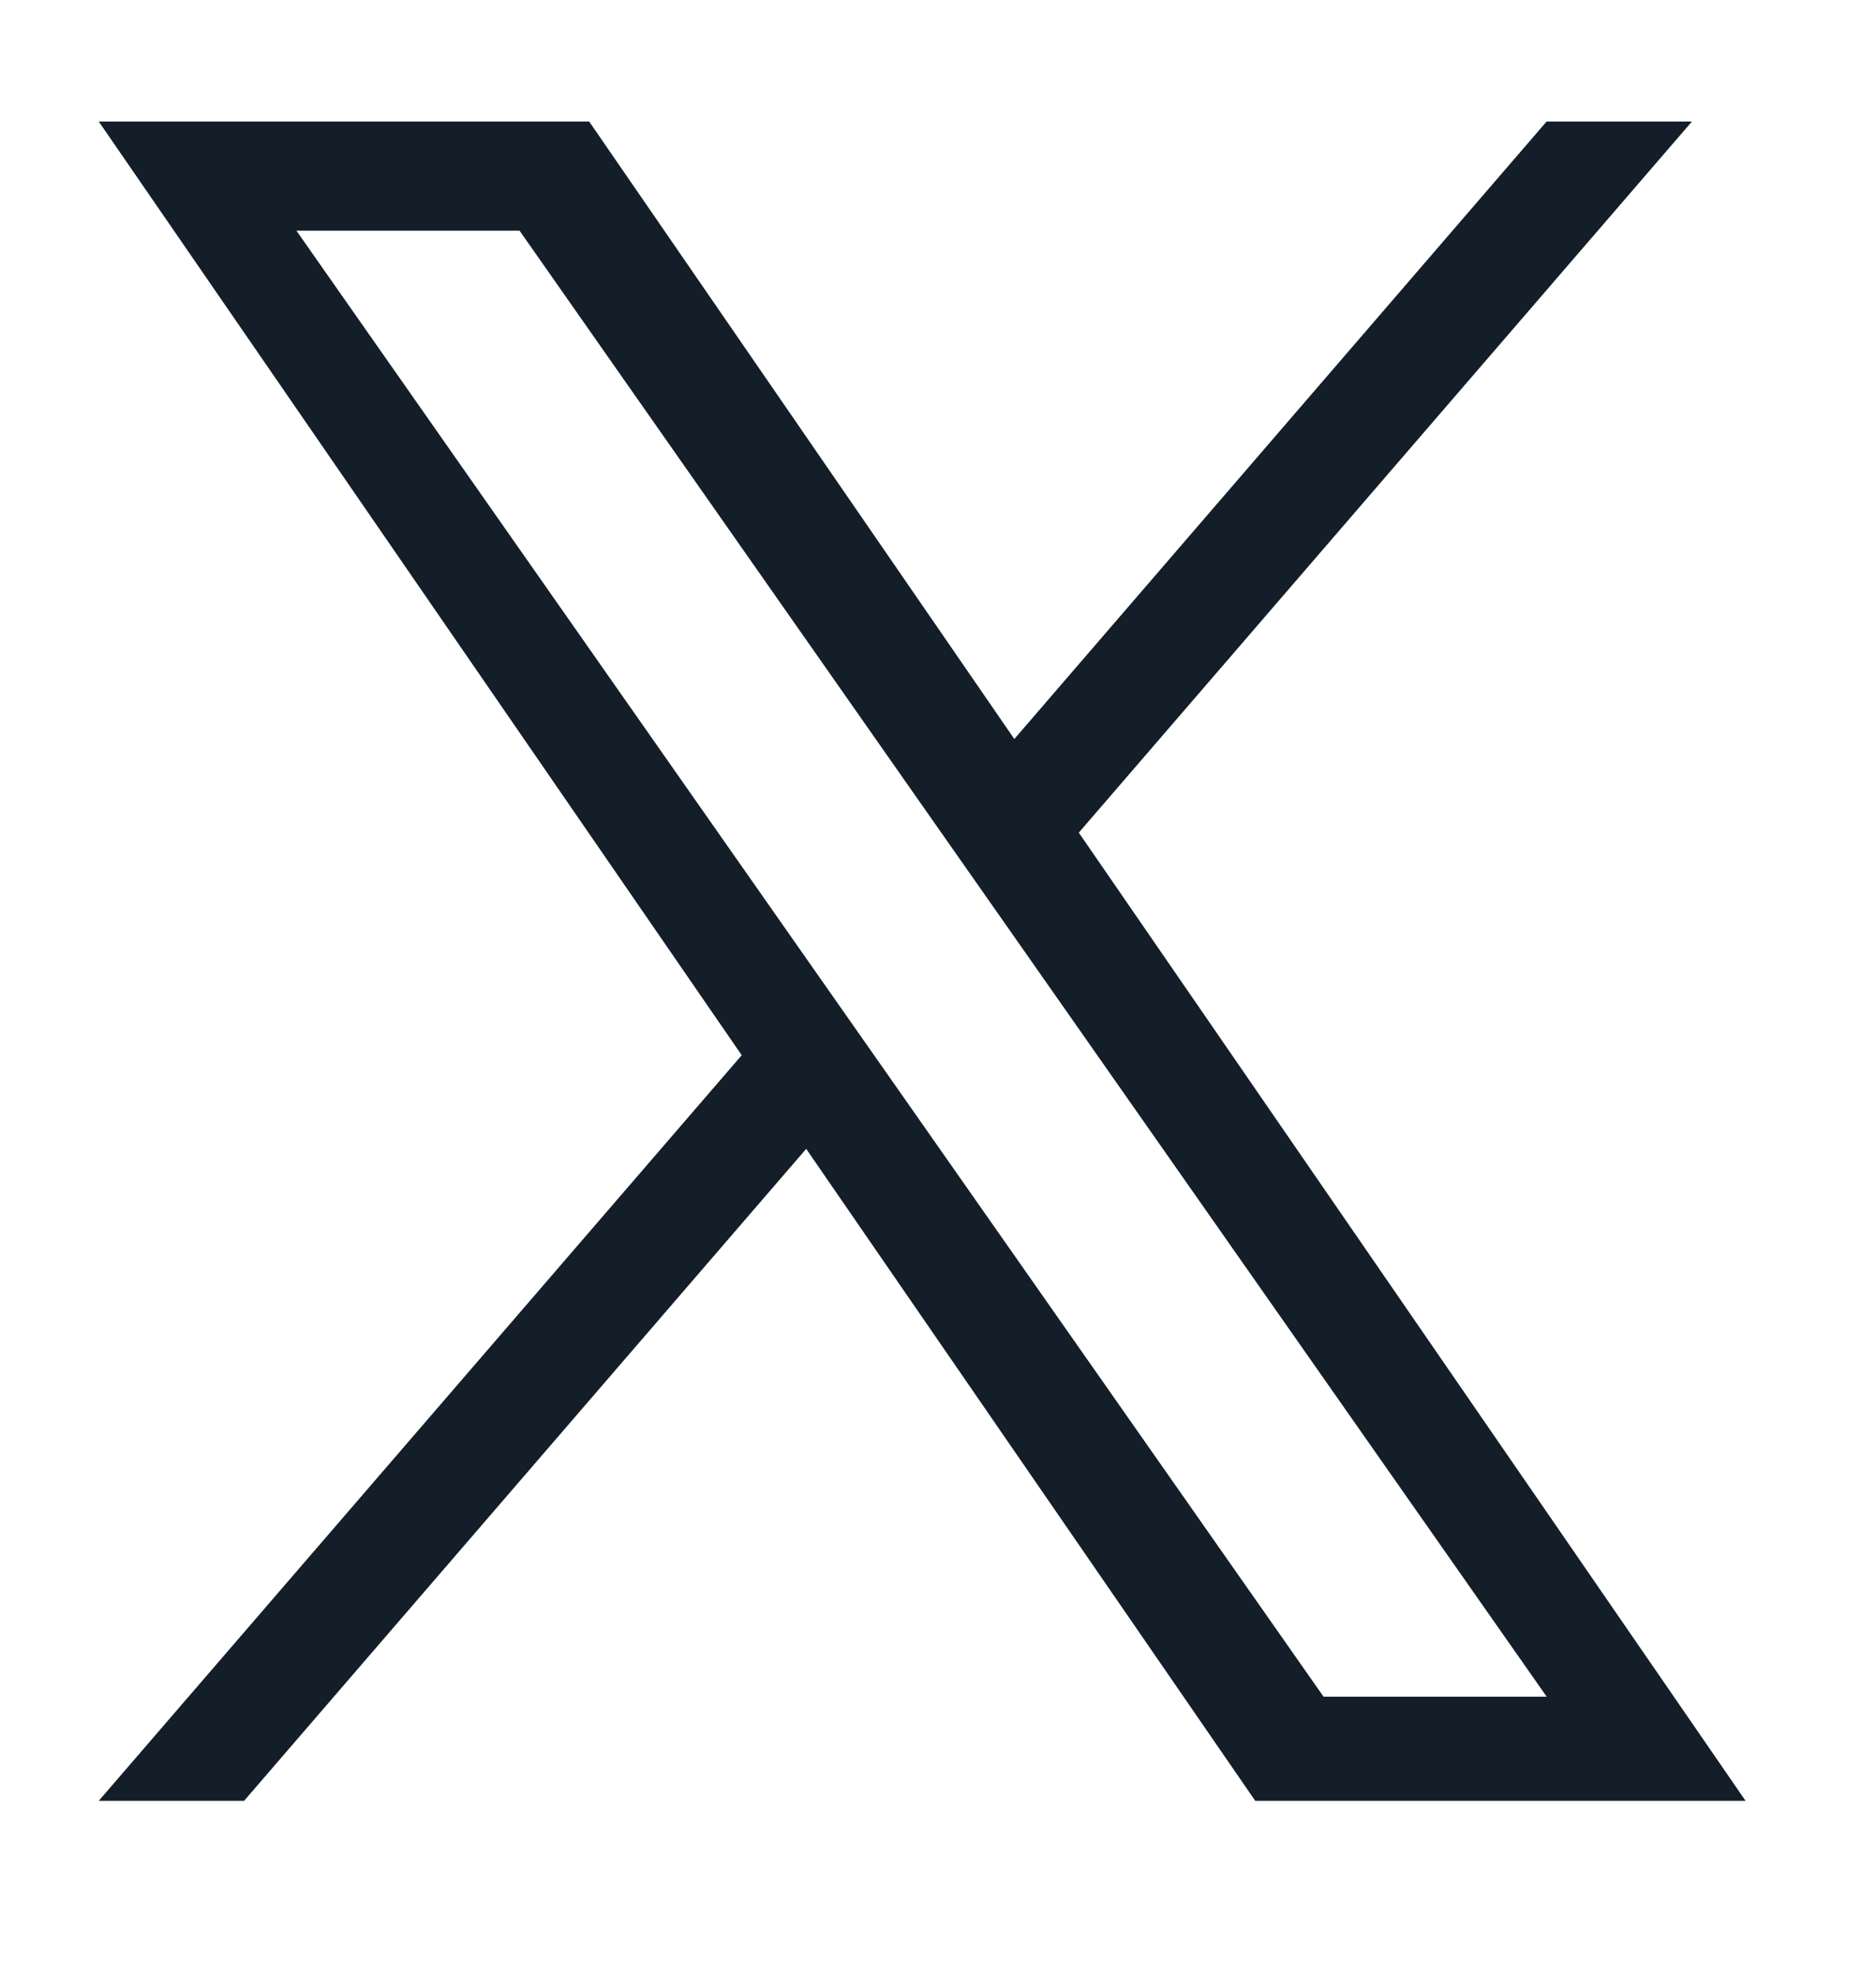 <?xml version="1.0" encoding="UTF-8"?>
<svg xmlns="http://www.w3.org/2000/svg" width="19" height="20" viewBox="0 0 19 20" fill="none">
  <g clip-path="url(#clip0_2116_817)">
    <path d="M10.926 8.429L17.136 1.23H15.664L10.273 7.481L5.967 1.23H1L7.512 10.682L1 18.23H2.472L8.165 11.63L12.713 18.23H17.679L10.926 8.429H10.927H10.926ZM8.911 10.765L8.251 9.824L3.002 2.335H5.262L9.498 8.379L10.158 9.32L15.665 17.176H13.405L8.911 10.765V10.765L8.911 10.765Z" fill="#131E29"></path>
  </g>
  <defs>
    <clipPath id="clip0_2116_817">
      <rect width="16.679" height="17" fill="white" transform="translate(1 1.23)"></rect>
    </clipPath>
  </defs>
</svg>
